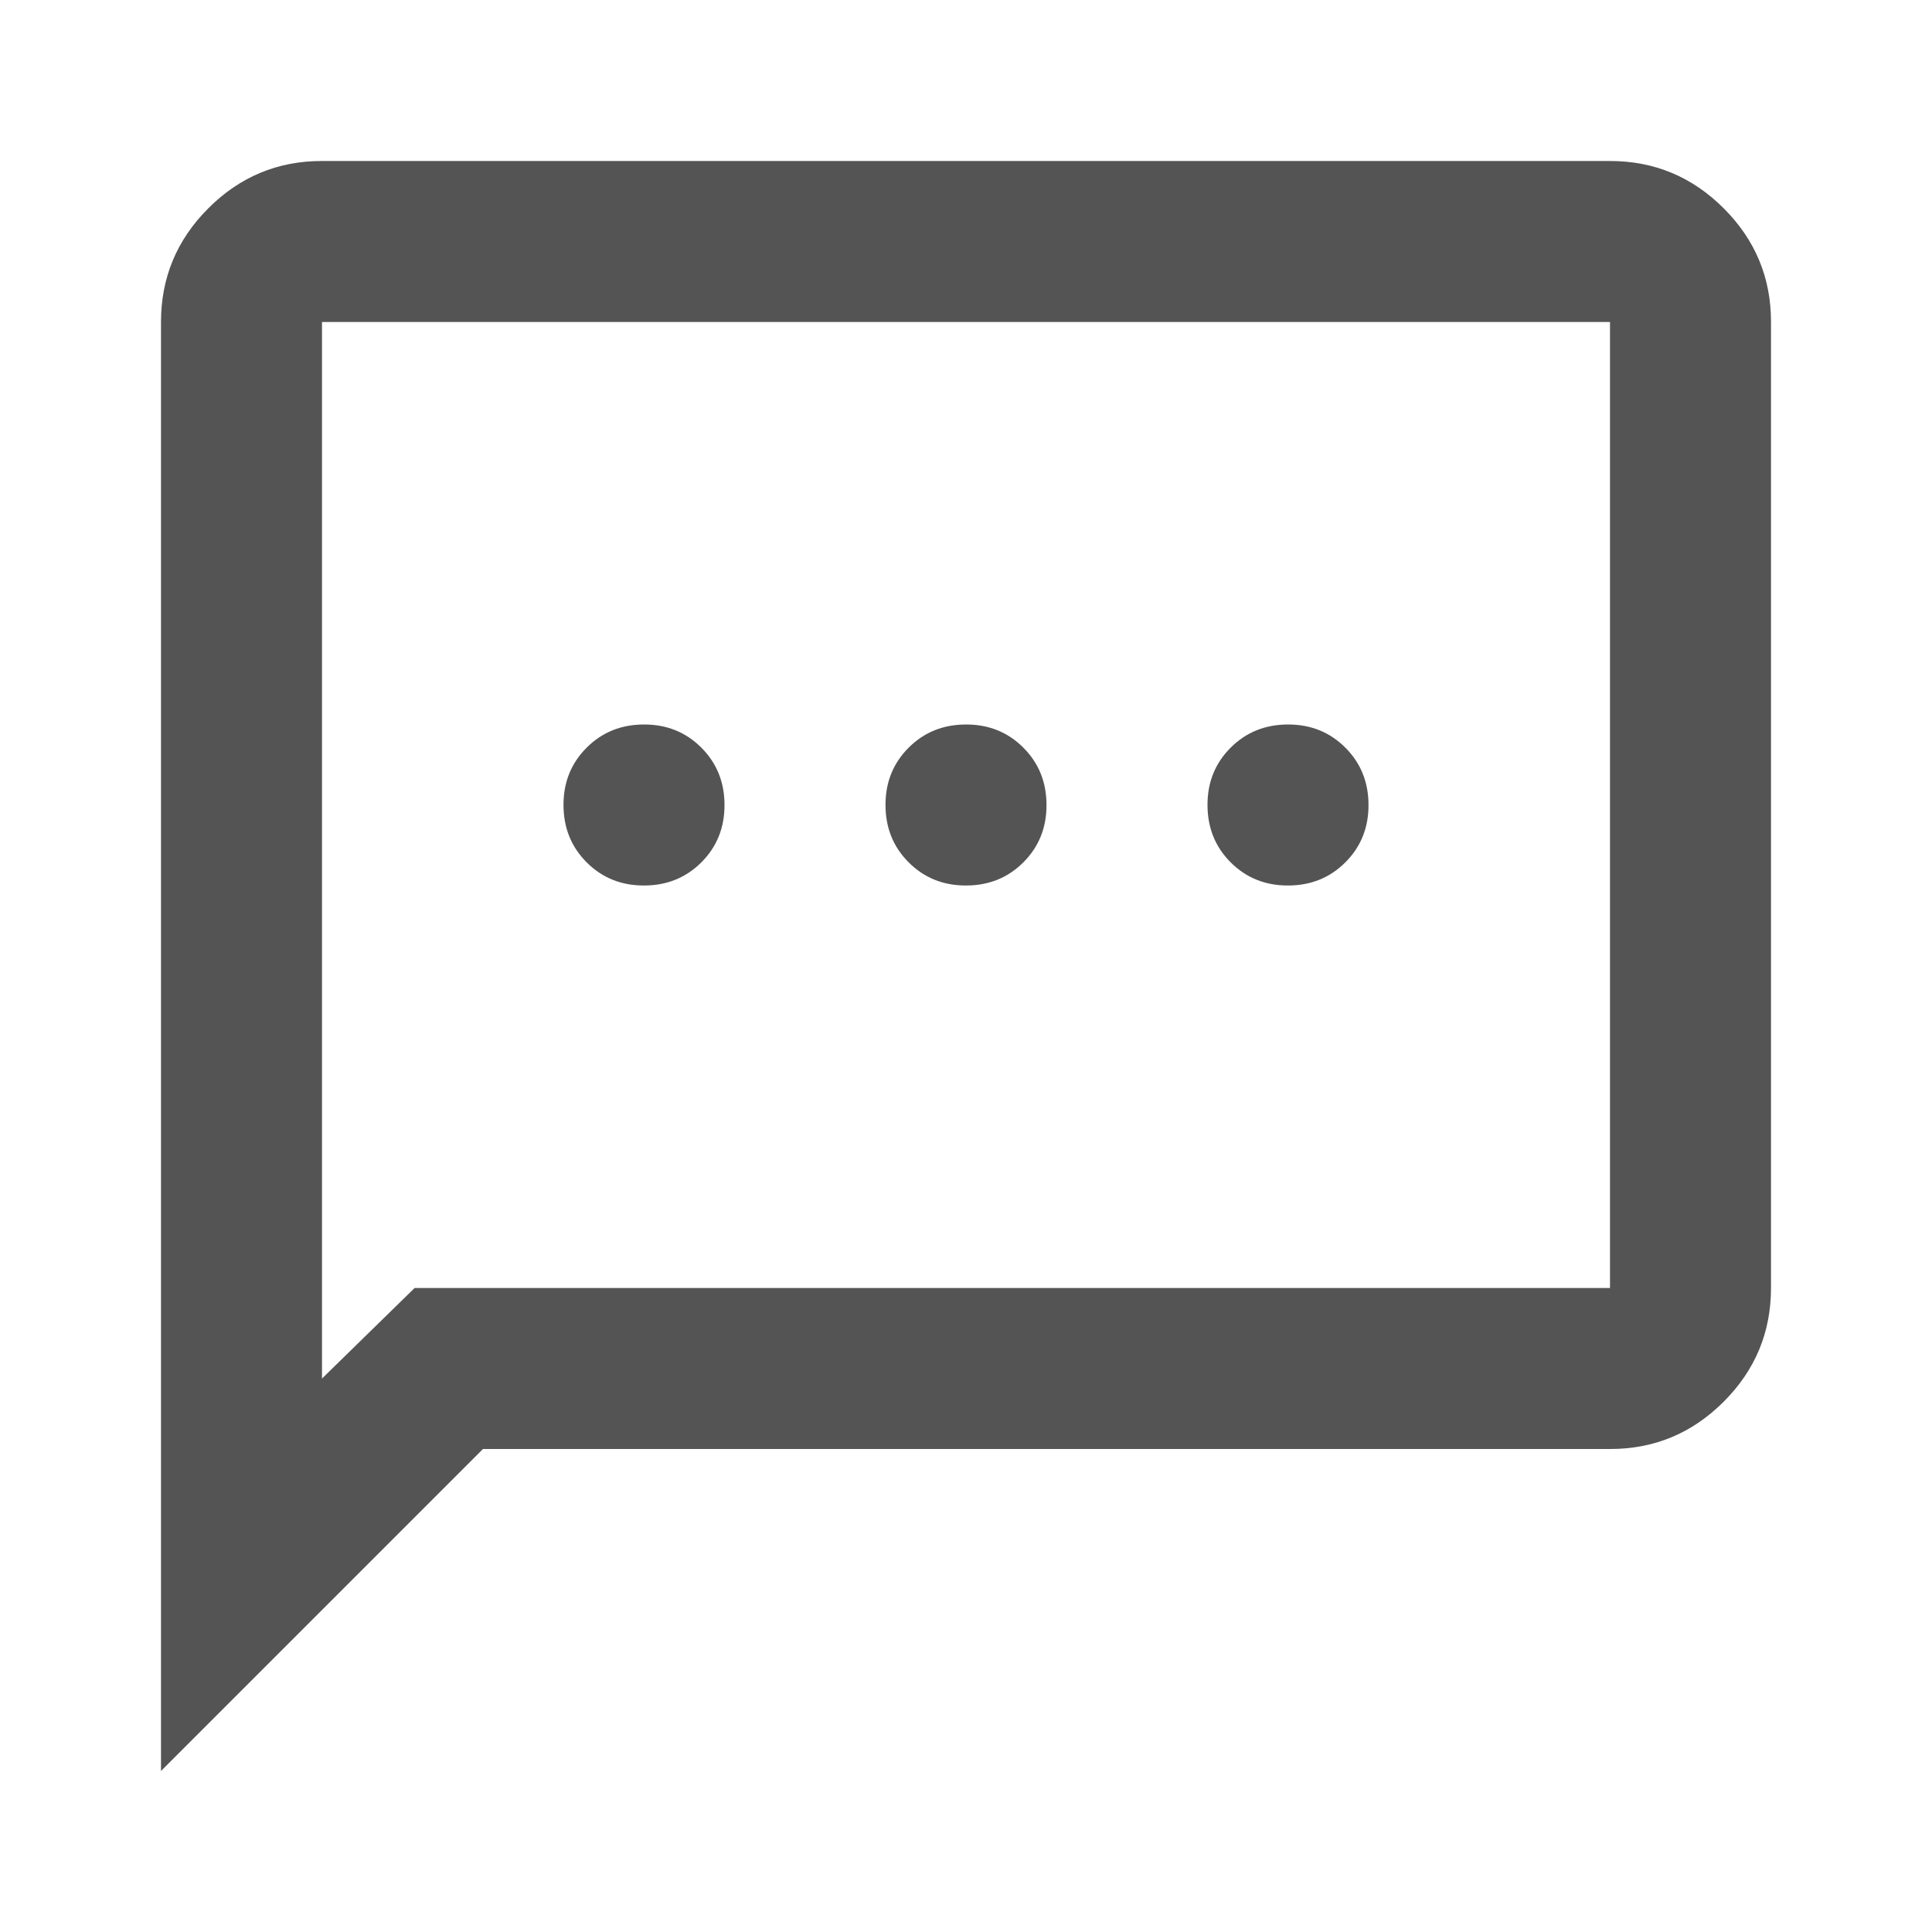<svg width="30" height="30" viewBox="0 0 30 30" fill="none" xmlns="http://www.w3.org/2000/svg">
<path d="M10 13.75C10.354 13.75 10.651 13.63 10.891 13.39C11.131 13.15 11.251 12.853 11.25 12.5C11.25 12.146 11.13 11.849 10.89 11.609C10.65 11.369 10.353 11.249 10 11.25C9.646 11.25 9.349 11.37 9.109 11.61C8.869 11.85 8.749 12.147 8.75 12.5C8.75 12.854 8.87 13.151 9.11 13.391C9.35 13.631 9.647 13.751 10 13.75ZM15 13.75C15.354 13.75 15.651 13.63 15.891 13.39C16.131 13.15 16.251 12.853 16.25 12.5C16.25 12.146 16.13 11.849 15.89 11.609C15.65 11.369 15.353 11.249 15 11.25C14.646 11.25 14.349 11.37 14.109 11.61C13.869 11.85 13.749 12.147 13.75 12.5C13.75 12.854 13.87 13.151 14.11 13.391C14.35 13.631 14.647 13.751 15 13.75ZM20 13.75C20.354 13.75 20.651 13.63 20.891 13.39C21.131 13.15 21.251 12.853 21.25 12.5C21.25 12.146 21.13 11.849 20.89 11.609C20.65 11.369 20.353 11.249 20 11.25C19.646 11.25 19.349 11.37 19.109 11.61C18.869 11.85 18.749 12.147 18.75 12.5C18.75 12.854 18.87 13.151 19.11 13.391C19.35 13.631 19.647 13.751 20 13.75ZM2.5 27.5V5C2.5 4.312 2.745 3.724 3.235 3.234C3.725 2.744 4.313 2.499 5 2.5H25C25.688 2.5 26.276 2.745 26.766 3.235C27.256 3.725 27.501 4.313 27.5 5V20C27.5 20.688 27.255 21.276 26.765 21.766C26.275 22.256 25.687 22.501 25 22.5H7.5L2.5 27.5ZM6.438 20H25V5H5V21.406L6.438 20Z" fill="#545454"/>
</svg>

